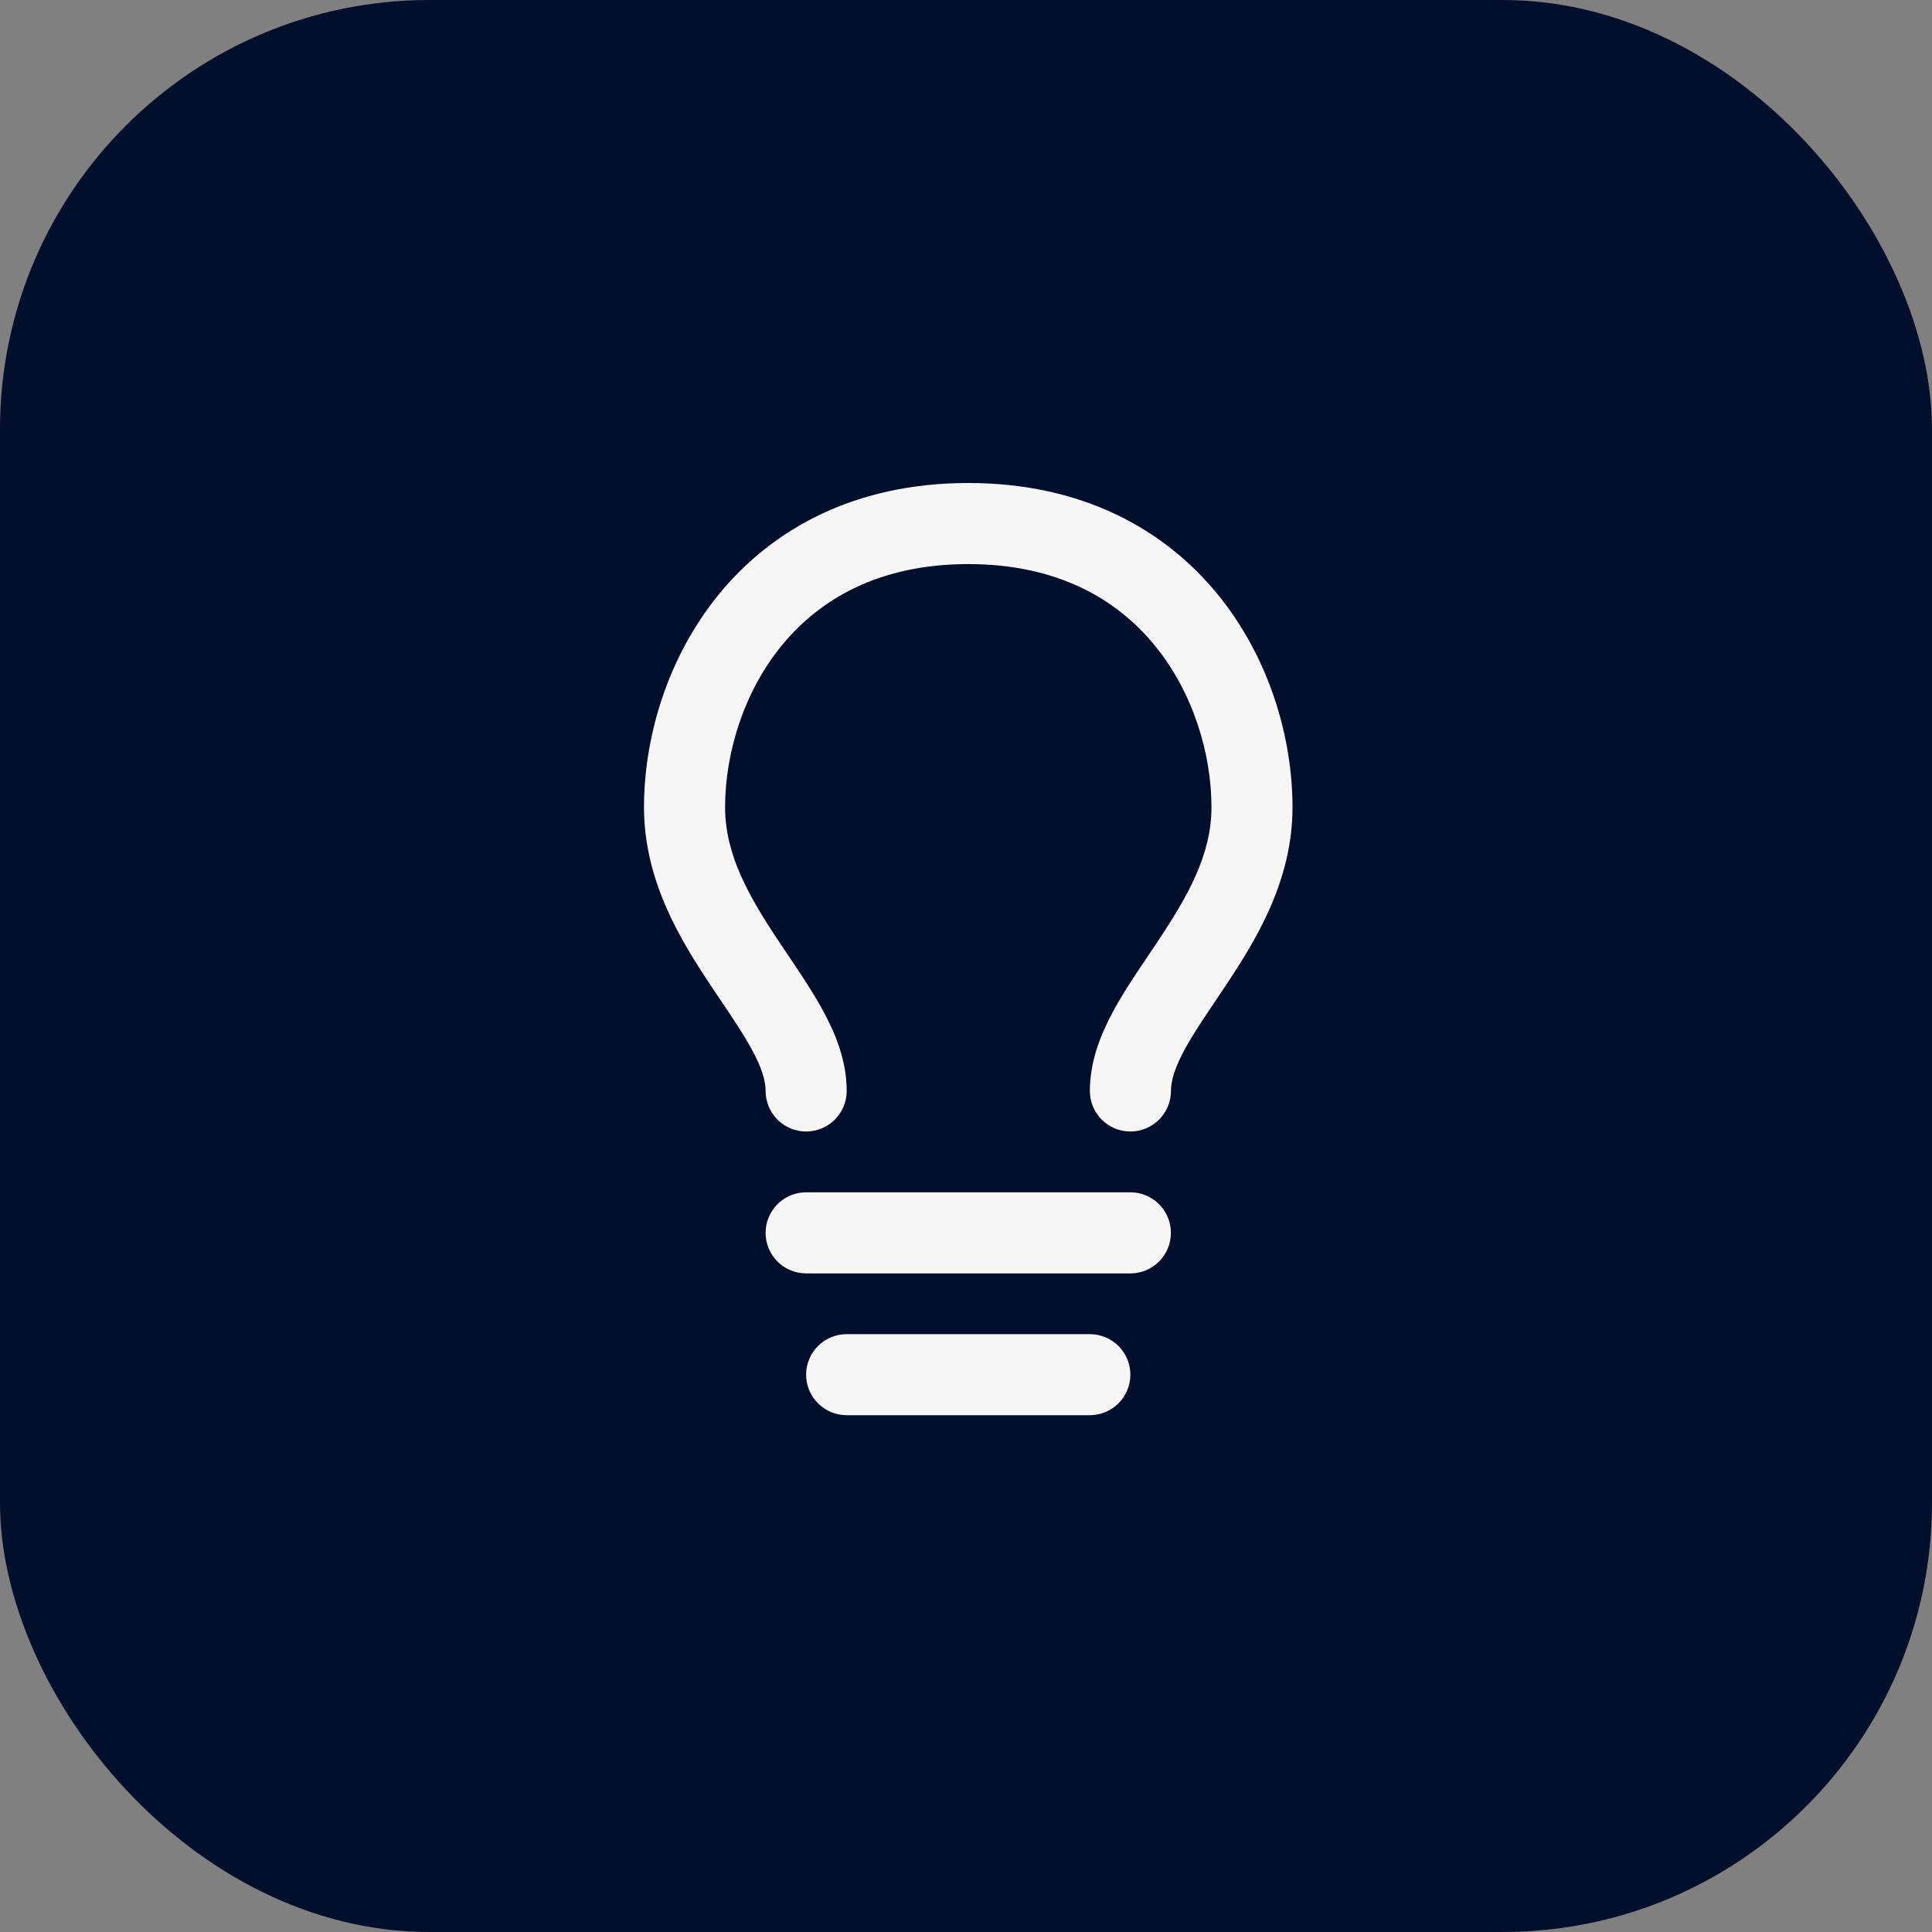 <svg width="36" height="36" viewBox="0 0 36 36" fill="none" xmlns="http://www.w3.org/2000/svg">
<rect x="0" y="0" width="36" height="36" fill="#808080" stroke="none"/>
<rect width="36" height="36" rx="8" fill="#010F2C"/>
<path d="M22.686 11.071C21.693 9.857 20.157 9 18.042 9C15.928 9 14.392 9.857 13.398 11.071C12.424 12.261 12 13.758 12 15.042C12 16.425 12.694 17.539 13.26 18.387C13.323 18.483 13.385 18.573 13.444 18.661C13.665 18.989 13.853 19.269 14.004 19.546C14.193 19.891 14.266 20.136 14.266 20.328C14.266 20.745 14.604 21.084 15.021 21.084C15.438 21.084 15.777 20.745 15.777 20.328C15.777 19.765 15.567 19.256 15.33 18.822C15.142 18.477 14.901 18.12 14.676 17.786C14.622 17.706 14.568 17.627 14.517 17.549C13.95 16.699 13.511 15.925 13.511 15.042C13.511 14.06 13.842 12.914 14.567 12.027C15.274 11.164 16.381 10.511 18.042 10.511C19.704 10.511 20.811 11.164 21.517 12.027C22.242 12.914 22.574 14.06 22.574 15.042C22.574 15.925 22.135 16.699 21.568 17.549C21.516 17.627 21.463 17.705 21.409 17.786C21.183 18.12 20.943 18.477 20.754 18.822C20.518 19.256 20.308 19.765 20.308 20.328C20.308 20.745 20.646 21.084 21.063 21.084C21.48 21.084 21.819 20.745 21.819 20.328C21.819 20.136 21.892 19.891 22.08 19.546C22.231 19.269 22.42 18.989 22.641 18.661C22.7 18.574 22.761 18.483 22.824 18.387C23.39 17.539 24.084 16.425 24.084 15.042C24.084 13.758 23.66 12.261 22.686 11.071L22.686 11.071Z" fill="#F6F6F6"/>
<path d="M15.021 22.217C14.604 22.217 14.266 22.555 14.266 22.973C14.266 23.39 14.604 23.728 15.021 23.728H21.063C21.48 23.728 21.818 23.39 21.818 22.973C21.818 22.555 21.48 22.217 21.063 22.217H15.021Z" fill="#F6F6F6"/>
<path d="M15.021 25.615C15.021 25.198 15.359 24.86 15.776 24.86H20.307C20.724 24.86 21.063 25.198 21.063 25.615C21.063 26.032 20.724 26.37 20.307 26.37H15.776C15.359 26.37 15.021 26.032 15.021 25.615Z" fill="#F6F6F6"/>
</svg>
